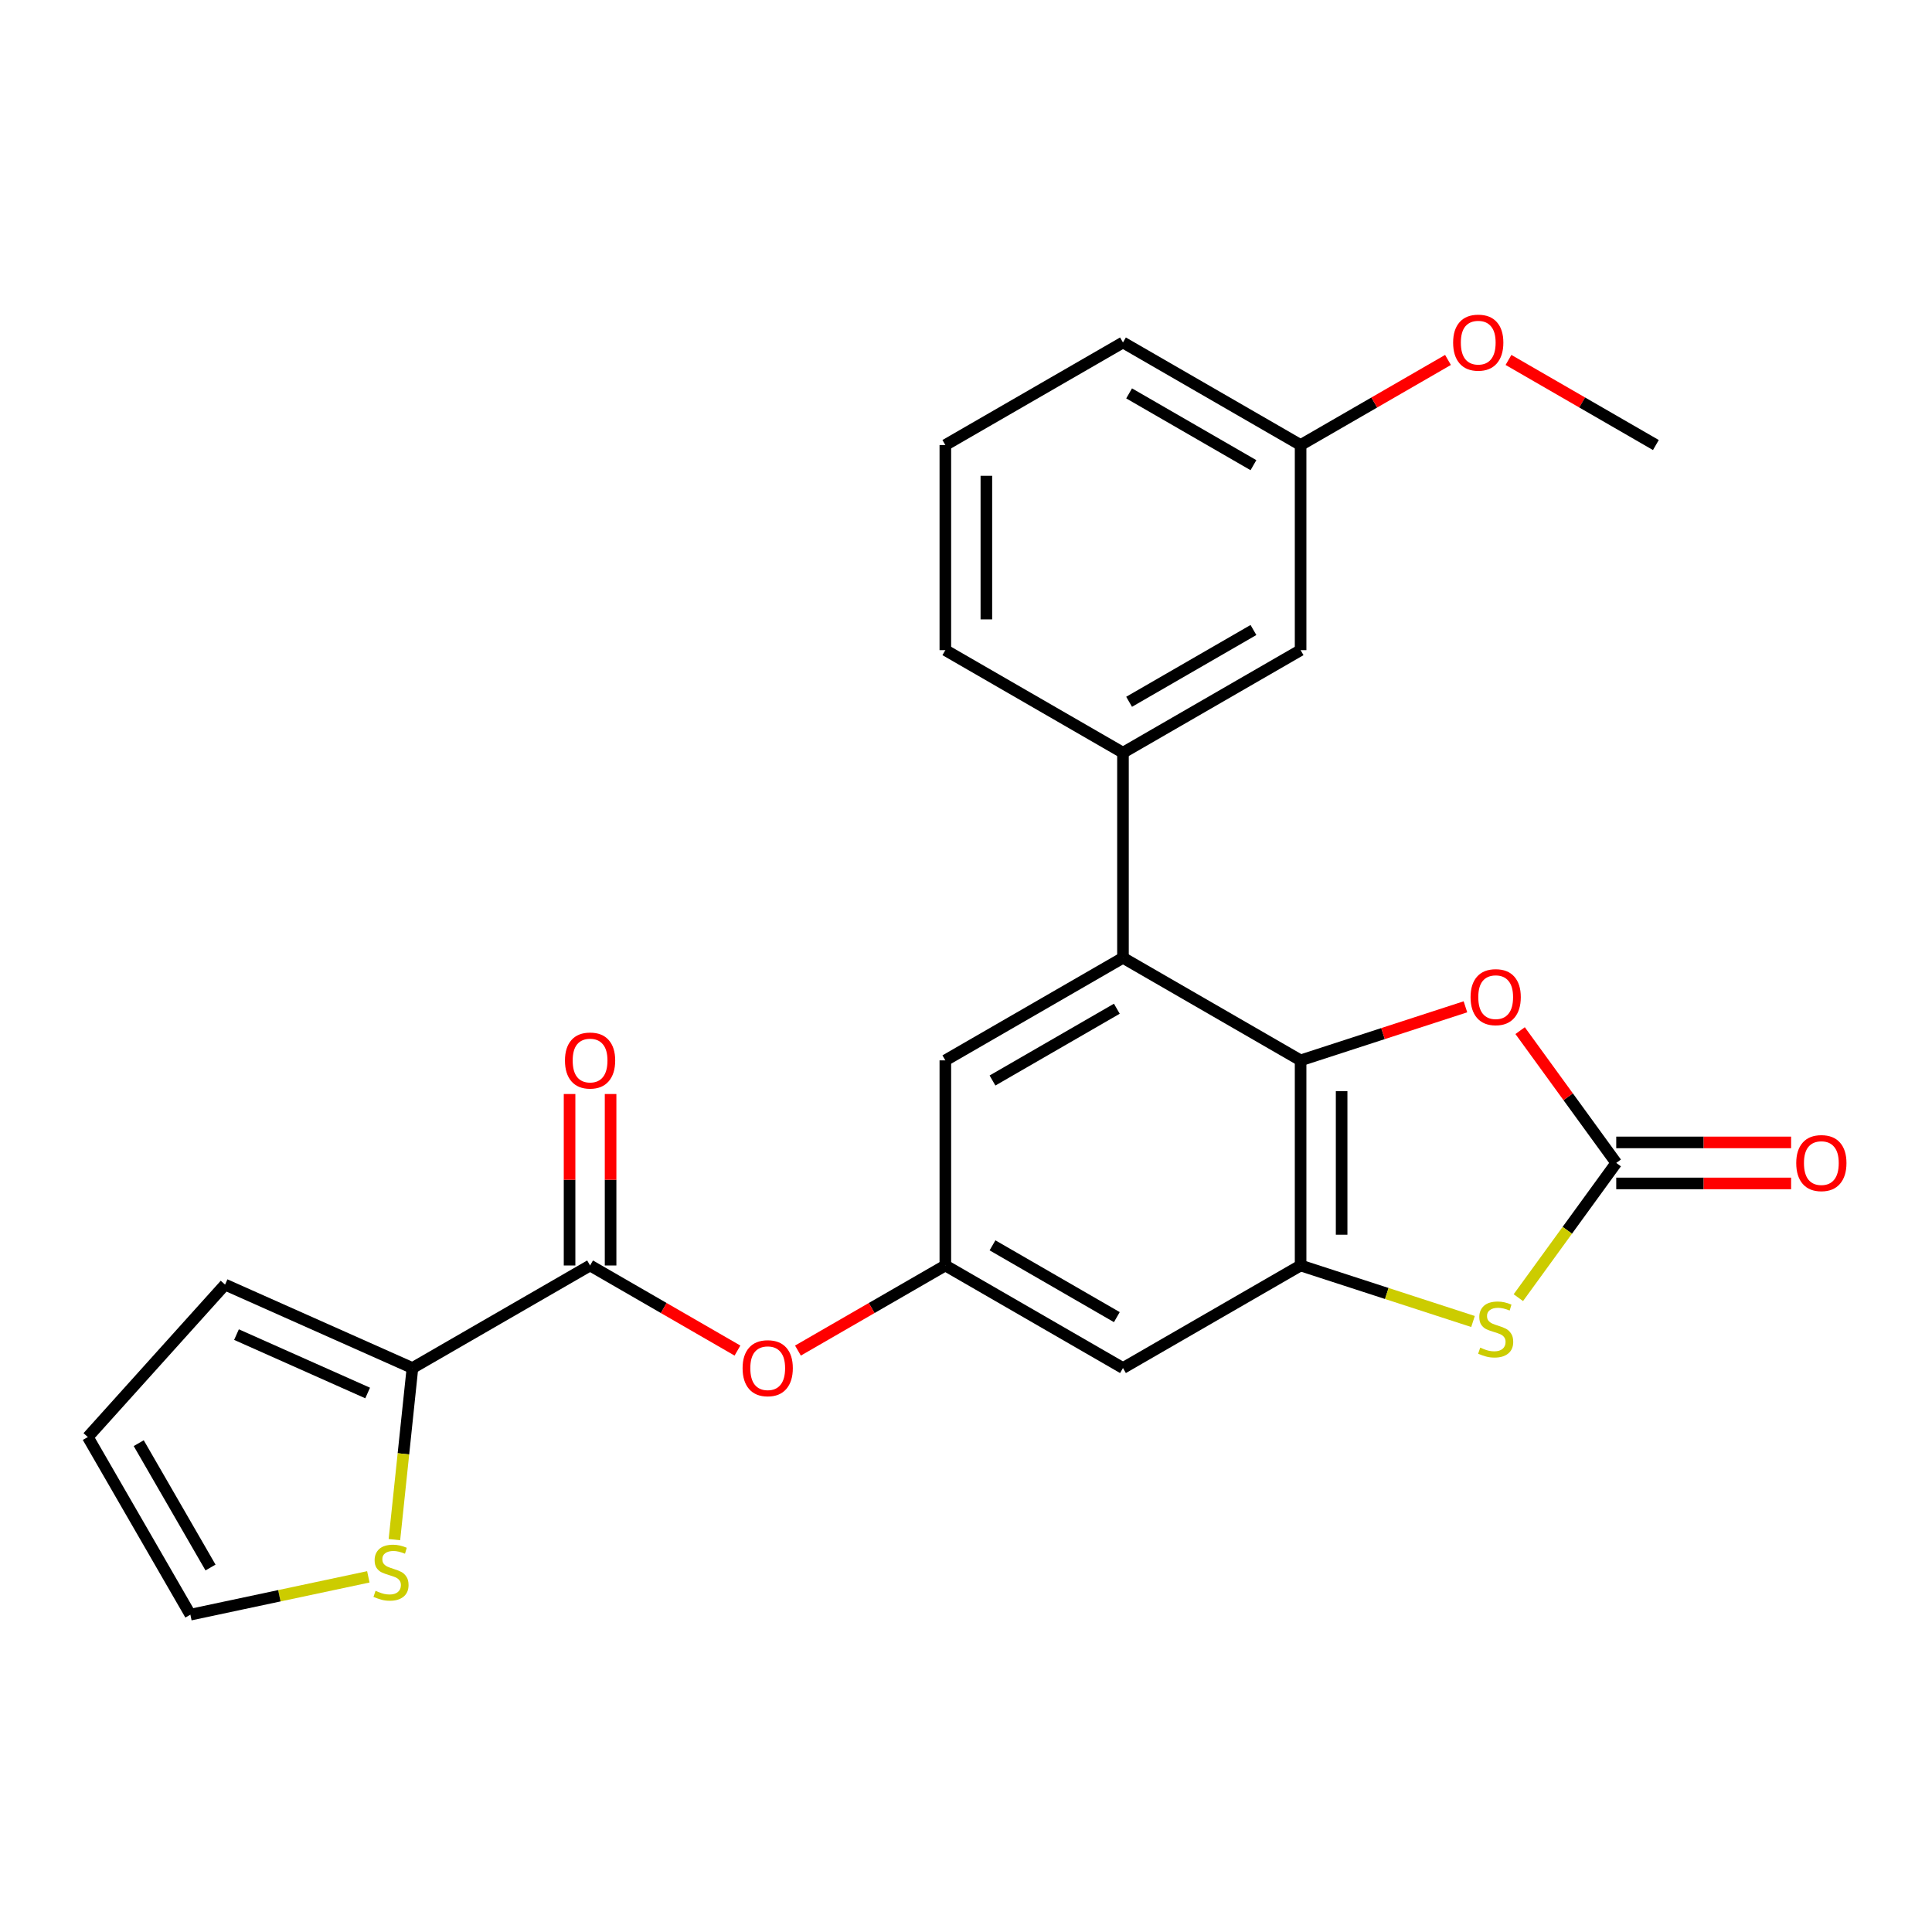 <?xml version='1.0' encoding='iso-8859-1'?>
<svg version='1.1' baseProfile='full'
              xmlns='http://www.w3.org/2000/svg'
                      xmlns:rdkit='http://www.rdkit.org/xml'
                      xmlns:xlink='http://www.w3.org/1999/xlink'
                  xml:space='preserve'
width='1000px' height='1000px' viewBox='0 0 1000 1000'>
<!-- END OF HEADER -->
<rect style='opacity:1.0;fill:#FFFFFF;stroke:none' width='1000' height='1000' x='0' y='0'> </rect>
<path class='bond-0' d='M 673.191,548.845 L 673.191,655.011' style='fill:none;fill-rule:evenodd;stroke:#000000;stroke-width:6px;stroke-linecap:butt;stroke-linejoin:miter;stroke-opacity:1' />
<path class='bond-0' d='M 694.424,564.77 L 694.424,639.086' style='fill:none;fill-rule:evenodd;stroke:#000000;stroke-width:6px;stroke-linecap:butt;stroke-linejoin:miter;stroke-opacity:1' />
<path class='bond-3' d='M 673.191,548.845 L 581.249,495.762' style='fill:none;fill-rule:evenodd;stroke:#000000;stroke-width:6px;stroke-linecap:butt;stroke-linejoin:miter;stroke-opacity:1' />
<path class='bond-4' d='M 673.191,548.845 L 715.849,534.985' style='fill:none;fill-rule:evenodd;stroke:#000000;stroke-width:6px;stroke-linecap:butt;stroke-linejoin:miter;stroke-opacity:1' />
<path class='bond-4' d='M 715.849,534.985 L 758.507,521.124' style='fill:none;fill-rule:evenodd;stroke:#FF0000;stroke-width:6px;stroke-linecap:butt;stroke-linejoin:miter;stroke-opacity:1' />
<path class='bond-2' d='M 673.191,655.011 L 717.809,669.508' style='fill:none;fill-rule:evenodd;stroke:#000000;stroke-width:6px;stroke-linecap:butt;stroke-linejoin:miter;stroke-opacity:1' />
<path class='bond-2' d='M 717.809,669.508 L 762.427,684.005' style='fill:none;fill-rule:evenodd;stroke:#CCCC00;stroke-width:6px;stroke-linecap:butt;stroke-linejoin:miter;stroke-opacity:1' />
<path class='bond-8' d='M 673.191,655.011 L 581.249,708.094' style='fill:none;fill-rule:evenodd;stroke:#000000;stroke-width:6px;stroke-linecap:butt;stroke-linejoin:miter;stroke-opacity:1' />
<path class='bond-1' d='M 836.564,601.928 L 811.688,567.69' style='fill:none;fill-rule:evenodd;stroke:#000000;stroke-width:6px;stroke-linecap:butt;stroke-linejoin:miter;stroke-opacity:1' />
<path class='bond-1' d='M 811.688,567.69 L 786.813,533.452' style='fill:none;fill-rule:evenodd;stroke:#FF0000;stroke-width:6px;stroke-linecap:butt;stroke-linejoin:miter;stroke-opacity:1' />
<path class='bond-13' d='M 836.564,612.545 L 881.819,612.545' style='fill:none;fill-rule:evenodd;stroke:#000000;stroke-width:6px;stroke-linecap:butt;stroke-linejoin:miter;stroke-opacity:1' />
<path class='bond-13' d='M 881.819,612.545 L 927.075,612.545' style='fill:none;fill-rule:evenodd;stroke:#FF0000;stroke-width:6px;stroke-linecap:butt;stroke-linejoin:miter;stroke-opacity:1' />
<path class='bond-13' d='M 836.564,591.311 L 881.819,591.311' style='fill:none;fill-rule:evenodd;stroke:#000000;stroke-width:6px;stroke-linecap:butt;stroke-linejoin:miter;stroke-opacity:1' />
<path class='bond-13' d='M 881.819,591.311 L 927.075,591.311' style='fill:none;fill-rule:evenodd;stroke:#FF0000;stroke-width:6px;stroke-linecap:butt;stroke-linejoin:miter;stroke-opacity:1' />
<path class='bond-25' d='M 836.564,601.928 L 811.229,636.798' style='fill:none;fill-rule:evenodd;stroke:#000000;stroke-width:6px;stroke-linecap:butt;stroke-linejoin:miter;stroke-opacity:1' />
<path class='bond-25' d='M 811.229,636.798 L 785.895,671.667' style='fill:none;fill-rule:evenodd;stroke:#CCCC00;stroke-width:6px;stroke-linecap:butt;stroke-linejoin:miter;stroke-opacity:1' />
<path class='bond-7' d='M 581.249,495.762 L 581.249,389.597' style='fill:none;fill-rule:evenodd;stroke:#000000;stroke-width:6px;stroke-linecap:butt;stroke-linejoin:miter;stroke-opacity:1' />
<path class='bond-12' d='M 581.249,495.762 L 489.307,548.845' style='fill:none;fill-rule:evenodd;stroke:#000000;stroke-width:6px;stroke-linecap:butt;stroke-linejoin:miter;stroke-opacity:1' />
<path class='bond-12' d='M 578.074,522.113 L 513.715,559.271' style='fill:none;fill-rule:evenodd;stroke:#000000;stroke-width:6px;stroke-linecap:butt;stroke-linejoin:miter;stroke-opacity:1' />
<path class='bond-5' d='M 305.423,655.011 L 343.567,677.033' style='fill:none;fill-rule:evenodd;stroke:#000000;stroke-width:6px;stroke-linecap:butt;stroke-linejoin:miter;stroke-opacity:1' />
<path class='bond-5' d='M 343.567,677.033 L 381.711,699.056' style='fill:none;fill-rule:evenodd;stroke:#FF0000;stroke-width:6px;stroke-linecap:butt;stroke-linejoin:miter;stroke-opacity:1' />
<path class='bond-6' d='M 305.423,655.011 L 213.48,708.094' style='fill:none;fill-rule:evenodd;stroke:#000000;stroke-width:6px;stroke-linecap:butt;stroke-linejoin:miter;stroke-opacity:1' />
<path class='bond-15' d='M 316.039,655.011 L 316.039,610.635' style='fill:none;fill-rule:evenodd;stroke:#000000;stroke-width:6px;stroke-linecap:butt;stroke-linejoin:miter;stroke-opacity:1' />
<path class='bond-15' d='M 316.039,610.635 L 316.039,566.259' style='fill:none;fill-rule:evenodd;stroke:#FF0000;stroke-width:6px;stroke-linecap:butt;stroke-linejoin:miter;stroke-opacity:1' />
<path class='bond-15' d='M 294.806,655.011 L 294.806,610.635' style='fill:none;fill-rule:evenodd;stroke:#000000;stroke-width:6px;stroke-linecap:butt;stroke-linejoin:miter;stroke-opacity:1' />
<path class='bond-15' d='M 294.806,610.635 L 294.806,566.259' style='fill:none;fill-rule:evenodd;stroke:#FF0000;stroke-width:6px;stroke-linecap:butt;stroke-linejoin:miter;stroke-opacity:1' />
<path class='bond-11' d='M 213.48,708.094 L 208.813,752.499' style='fill:none;fill-rule:evenodd;stroke:#000000;stroke-width:6px;stroke-linecap:butt;stroke-linejoin:miter;stroke-opacity:1' />
<path class='bond-11' d='M 208.813,752.499 L 204.146,796.904' style='fill:none;fill-rule:evenodd;stroke:#CCCC00;stroke-width:6px;stroke-linecap:butt;stroke-linejoin:miter;stroke-opacity:1' />
<path class='bond-14' d='M 213.48,708.094 L 116.493,664.912' style='fill:none;fill-rule:evenodd;stroke:#000000;stroke-width:6px;stroke-linecap:butt;stroke-linejoin:miter;stroke-opacity:1' />
<path class='bond-14' d='M 190.296,721.014 L 122.405,690.787' style='fill:none;fill-rule:evenodd;stroke:#000000;stroke-width:6px;stroke-linecap:butt;stroke-linejoin:miter;stroke-opacity:1' />
<path class='bond-16' d='M 581.249,389.597 L 673.191,336.514' style='fill:none;fill-rule:evenodd;stroke:#000000;stroke-width:6px;stroke-linecap:butt;stroke-linejoin:miter;stroke-opacity:1' />
<path class='bond-16' d='M 584.424,363.246 L 648.783,326.088' style='fill:none;fill-rule:evenodd;stroke:#000000;stroke-width:6px;stroke-linecap:butt;stroke-linejoin:miter;stroke-opacity:1' />
<path class='bond-20' d='M 581.249,389.597 L 489.307,336.514' style='fill:none;fill-rule:evenodd;stroke:#000000;stroke-width:6px;stroke-linecap:butt;stroke-linejoin:miter;stroke-opacity:1' />
<path class='bond-26' d='M 581.249,708.094 L 489.307,655.011' style='fill:none;fill-rule:evenodd;stroke:#000000;stroke-width:6px;stroke-linecap:butt;stroke-linejoin:miter;stroke-opacity:1' />
<path class='bond-26' d='M 578.074,681.743 L 513.715,644.585' style='fill:none;fill-rule:evenodd;stroke:#000000;stroke-width:6px;stroke-linecap:butt;stroke-linejoin:miter;stroke-opacity:1' />
<path class='bond-9' d='M 489.307,655.011 L 489.307,548.845' style='fill:none;fill-rule:evenodd;stroke:#000000;stroke-width:6px;stroke-linecap:butt;stroke-linejoin:miter;stroke-opacity:1' />
<path class='bond-10' d='M 489.307,655.011 L 451.163,677.033' style='fill:none;fill-rule:evenodd;stroke:#000000;stroke-width:6px;stroke-linecap:butt;stroke-linejoin:miter;stroke-opacity:1' />
<path class='bond-10' d='M 451.163,677.033 L 413.019,699.056' style='fill:none;fill-rule:evenodd;stroke:#FF0000;stroke-width:6px;stroke-linecap:butt;stroke-linejoin:miter;stroke-opacity:1' />
<path class='bond-17' d='M 190.649,816.172 L 144.593,825.961' style='fill:none;fill-rule:evenodd;stroke:#CCCC00;stroke-width:6px;stroke-linecap:butt;stroke-linejoin:miter;stroke-opacity:1' />
<path class='bond-17' d='M 144.593,825.961 L 98.537,835.751' style='fill:none;fill-rule:evenodd;stroke:#000000;stroke-width:6px;stroke-linecap:butt;stroke-linejoin:miter;stroke-opacity:1' />
<path class='bond-18' d='M 116.493,664.912 L 45.455,743.809' style='fill:none;fill-rule:evenodd;stroke:#000000;stroke-width:6px;stroke-linecap:butt;stroke-linejoin:miter;stroke-opacity:1' />
<path class='bond-19' d='M 673.191,336.514 L 673.191,230.348' style='fill:none;fill-rule:evenodd;stroke:#000000;stroke-width:6px;stroke-linecap:butt;stroke-linejoin:miter;stroke-opacity:1' />
<path class='bond-28' d='M 98.537,835.751 L 45.455,743.809' style='fill:none;fill-rule:evenodd;stroke:#000000;stroke-width:6px;stroke-linecap:butt;stroke-linejoin:miter;stroke-opacity:1' />
<path class='bond-28' d='M 108.963,811.343 L 71.805,746.983' style='fill:none;fill-rule:evenodd;stroke:#000000;stroke-width:6px;stroke-linecap:butt;stroke-linejoin:miter;stroke-opacity:1' />
<path class='bond-21' d='M 673.191,230.348 L 711.335,208.326' style='fill:none;fill-rule:evenodd;stroke:#000000;stroke-width:6px;stroke-linecap:butt;stroke-linejoin:miter;stroke-opacity:1' />
<path class='bond-21' d='M 711.335,208.326 L 749.479,186.303' style='fill:none;fill-rule:evenodd;stroke:#FF0000;stroke-width:6px;stroke-linecap:butt;stroke-linejoin:miter;stroke-opacity:1' />
<path class='bond-27' d='M 673.191,230.348 L 581.249,177.265' style='fill:none;fill-rule:evenodd;stroke:#000000;stroke-width:6px;stroke-linecap:butt;stroke-linejoin:miter;stroke-opacity:1' />
<path class='bond-27' d='M 648.783,240.774 L 584.424,203.616' style='fill:none;fill-rule:evenodd;stroke:#000000;stroke-width:6px;stroke-linecap:butt;stroke-linejoin:miter;stroke-opacity:1' />
<path class='bond-22' d='M 489.307,336.514 L 489.307,230.348' style='fill:none;fill-rule:evenodd;stroke:#000000;stroke-width:6px;stroke-linecap:butt;stroke-linejoin:miter;stroke-opacity:1' />
<path class='bond-22' d='M 510.54,320.589 L 510.54,246.273' style='fill:none;fill-rule:evenodd;stroke:#000000;stroke-width:6px;stroke-linecap:butt;stroke-linejoin:miter;stroke-opacity:1' />
<path class='bond-24' d='M 780.788,186.303 L 818.932,208.326' style='fill:none;fill-rule:evenodd;stroke:#FF0000;stroke-width:6px;stroke-linecap:butt;stroke-linejoin:miter;stroke-opacity:1' />
<path class='bond-24' d='M 818.932,208.326 L 857.076,230.348' style='fill:none;fill-rule:evenodd;stroke:#000000;stroke-width:6px;stroke-linecap:butt;stroke-linejoin:miter;stroke-opacity:1' />
<path class='bond-23' d='M 489.307,230.348 L 581.249,177.265' style='fill:none;fill-rule:evenodd;stroke:#000000;stroke-width:6px;stroke-linecap:butt;stroke-linejoin:miter;stroke-opacity:1' />
<path  class='atom-3' d='M 766.161 697.538
Q 766.481 697.658, 767.801 698.218
Q 769.121 698.778, 770.561 699.138
Q 772.041 699.458, 773.481 699.458
Q 776.161 699.458, 777.721 698.178
Q 779.281 696.858, 779.281 694.578
Q 779.281 693.018, 778.481 692.058
Q 777.721 691.098, 776.521 690.578
Q 775.321 690.058, 773.321 689.458
Q 770.801 688.698, 769.281 687.978
Q 767.801 687.258, 766.721 685.738
Q 765.681 684.218, 765.681 681.658
Q 765.681 678.098, 768.081 675.898
Q 770.521 673.698, 775.321 673.698
Q 778.601 673.698, 782.321 675.258
L 781.401 678.338
Q 778.001 676.938, 775.441 676.938
Q 772.681 676.938, 771.161 678.098
Q 769.641 679.218, 769.681 681.178
Q 769.681 682.698, 770.441 683.618
Q 771.241 684.538, 772.361 685.058
Q 773.521 685.578, 775.441 686.178
Q 778.001 686.978, 779.521 687.778
Q 781.041 688.578, 782.121 690.218
Q 783.241 691.818, 783.241 694.578
Q 783.241 698.498, 780.601 700.618
Q 778.001 702.698, 773.641 702.698
Q 771.121 702.698, 769.201 702.138
Q 767.321 701.618, 765.081 700.698
L 766.161 697.538
' fill='#CCCC00'/>
<path  class='atom-5' d='M 761.161 516.118
Q 761.161 509.318, 764.521 505.518
Q 767.881 501.718, 774.161 501.718
Q 780.441 501.718, 783.801 505.518
Q 787.161 509.318, 787.161 516.118
Q 787.161 522.998, 783.761 526.918
Q 780.361 530.798, 774.161 530.798
Q 767.921 530.798, 764.521 526.918
Q 761.161 523.038, 761.161 516.118
M 774.161 527.598
Q 778.481 527.598, 780.801 524.718
Q 783.161 521.798, 783.161 516.118
Q 783.161 510.558, 780.801 507.758
Q 778.481 504.918, 774.161 504.918
Q 769.841 504.918, 767.481 507.718
Q 765.161 510.518, 765.161 516.118
Q 765.161 521.838, 767.481 524.718
Q 769.841 527.598, 774.161 527.598
' fill='#FF0000'/>
<path  class='atom-11' d='M 384.365 708.174
Q 384.365 701.374, 387.725 697.574
Q 391.085 693.774, 397.365 693.774
Q 403.645 693.774, 407.005 697.574
Q 410.365 701.374, 410.365 708.174
Q 410.365 715.054, 406.965 718.974
Q 403.565 722.854, 397.365 722.854
Q 391.125 722.854, 387.725 718.974
Q 384.365 715.094, 384.365 708.174
M 397.365 719.654
Q 401.685 719.654, 404.005 716.774
Q 406.365 713.854, 406.365 708.174
Q 406.365 702.614, 404.005 699.814
Q 401.685 696.974, 397.365 696.974
Q 393.045 696.974, 390.685 699.774
Q 388.365 702.574, 388.365 708.174
Q 388.365 713.894, 390.685 716.774
Q 393.045 719.654, 397.365 719.654
' fill='#FF0000'/>
<path  class='atom-12' d='M 194.383 823.398
Q 194.703 823.518, 196.023 824.078
Q 197.343 824.638, 198.783 824.998
Q 200.263 825.318, 201.703 825.318
Q 204.383 825.318, 205.943 824.038
Q 207.503 822.718, 207.503 820.438
Q 207.503 818.878, 206.703 817.918
Q 205.943 816.958, 204.743 816.438
Q 203.543 815.918, 201.543 815.318
Q 199.023 814.558, 197.503 813.838
Q 196.023 813.118, 194.943 811.598
Q 193.903 810.078, 193.903 807.518
Q 193.903 803.958, 196.303 801.758
Q 198.743 799.558, 203.543 799.558
Q 206.823 799.558, 210.543 801.118
L 209.623 804.198
Q 206.223 802.798, 203.663 802.798
Q 200.903 802.798, 199.383 803.958
Q 197.863 805.078, 197.903 807.038
Q 197.903 808.558, 198.663 809.478
Q 199.463 810.398, 200.583 810.918
Q 201.743 811.438, 203.663 812.038
Q 206.223 812.838, 207.743 813.638
Q 209.263 814.438, 210.343 816.078
Q 211.463 817.678, 211.463 820.438
Q 211.463 824.358, 208.823 826.478
Q 206.223 828.558, 201.863 828.558
Q 199.343 828.558, 197.423 827.998
Q 195.543 827.478, 193.303 826.558
L 194.383 823.398
' fill='#CCCC00'/>
<path  class='atom-14' d='M 929.729 602.008
Q 929.729 595.208, 933.089 591.408
Q 936.449 587.608, 942.729 587.608
Q 949.009 587.608, 952.369 591.408
Q 955.729 595.208, 955.729 602.008
Q 955.729 608.888, 952.329 612.808
Q 948.929 616.688, 942.729 616.688
Q 936.489 616.688, 933.089 612.808
Q 929.729 608.928, 929.729 602.008
M 942.729 613.488
Q 947.049 613.488, 949.369 610.608
Q 951.729 607.688, 951.729 602.008
Q 951.729 596.448, 949.369 593.648
Q 947.049 590.808, 942.729 590.808
Q 938.409 590.808, 936.049 593.608
Q 933.729 596.408, 933.729 602.008
Q 933.729 607.728, 936.049 610.608
Q 938.409 613.488, 942.729 613.488
' fill='#FF0000'/>
<path  class='atom-16' d='M 292.423 548.925
Q 292.423 542.125, 295.783 538.325
Q 299.143 534.525, 305.423 534.525
Q 311.703 534.525, 315.063 538.325
Q 318.423 542.125, 318.423 548.925
Q 318.423 555.805, 315.023 559.725
Q 311.623 563.605, 305.423 563.605
Q 299.183 563.605, 295.783 559.725
Q 292.423 555.845, 292.423 548.925
M 305.423 560.405
Q 309.743 560.405, 312.063 557.525
Q 314.423 554.605, 314.423 548.925
Q 314.423 543.365, 312.063 540.565
Q 309.743 537.725, 305.423 537.725
Q 301.103 537.725, 298.743 540.525
Q 296.423 543.325, 296.423 548.925
Q 296.423 554.645, 298.743 557.525
Q 301.103 560.405, 305.423 560.405
' fill='#FF0000'/>
<path  class='atom-22' d='M 752.134 177.345
Q 752.134 170.545, 755.494 166.745
Q 758.854 162.945, 765.134 162.945
Q 771.414 162.945, 774.774 166.745
Q 778.134 170.545, 778.134 177.345
Q 778.134 184.225, 774.734 188.145
Q 771.334 192.025, 765.134 192.025
Q 758.894 192.025, 755.494 188.145
Q 752.134 184.265, 752.134 177.345
M 765.134 188.825
Q 769.454 188.825, 771.774 185.945
Q 774.134 183.025, 774.134 177.345
Q 774.134 171.785, 771.774 168.985
Q 769.454 166.145, 765.134 166.145
Q 760.814 166.145, 758.454 168.945
Q 756.134 171.745, 756.134 177.345
Q 756.134 183.065, 758.454 185.945
Q 760.814 188.825, 765.134 188.825
' fill='#FF0000'/>
</svg>

